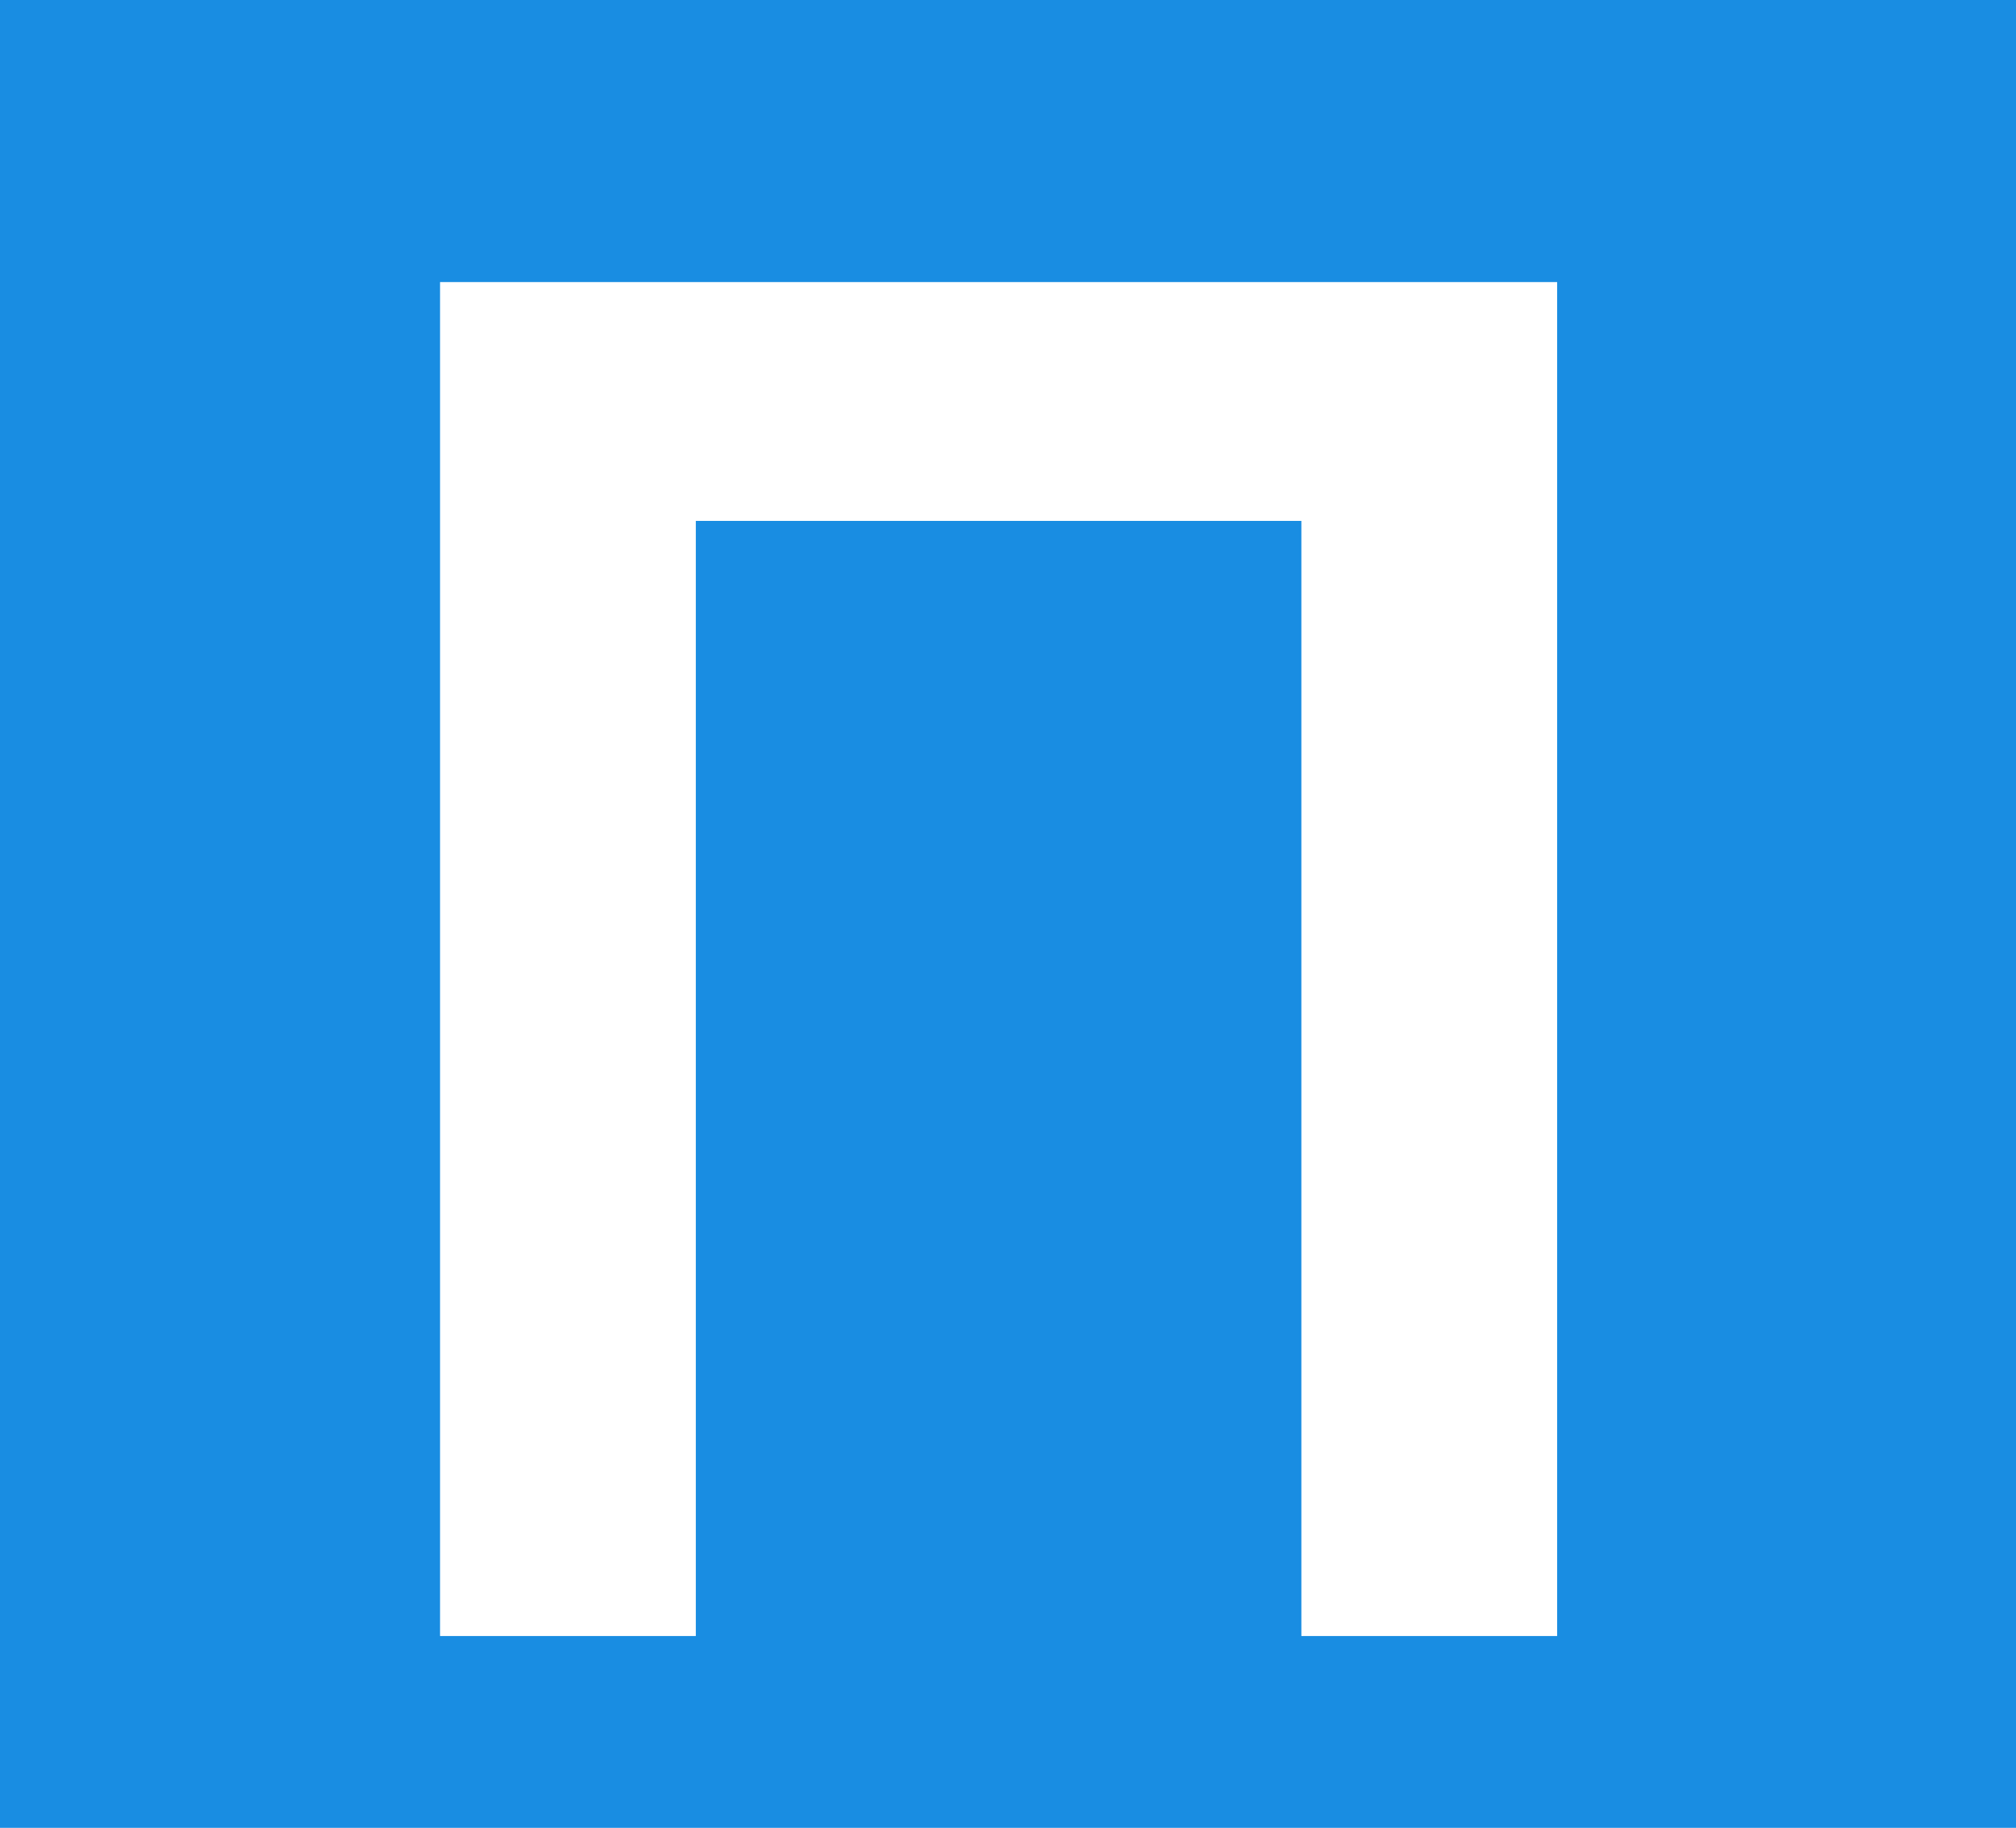 <?xml version="1.0" encoding="UTF-8"?> <svg xmlns="http://www.w3.org/2000/svg" width="536" height="486" viewBox="0 0 536 486" fill="none"><rect width="536" height="486" fill="#198DE2"></rect><path d="M117 435V75H414V435H346V138.5H185V435H117Z" fill="white"></path></svg> 